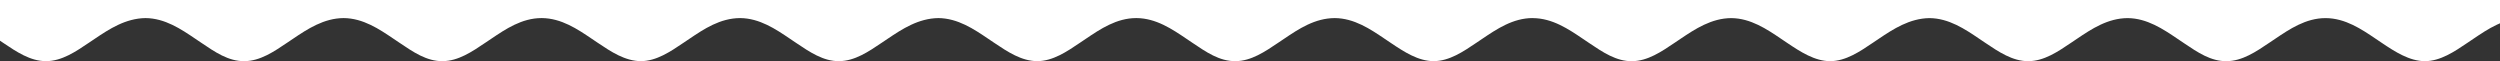<svg width="1920" height="47" viewBox="0 0 1920 47" fill="none" xmlns="http://www.w3.org/2000/svg">
<rect x="0" y="0" width="1920" height="47" fill="#333333" stroke="none"/>
<path d="M1138.48 29.738C1149.52 22.296 1162.01 13.878 1177.04 13.878L1177.05 13.918H1177.37C1192.31 14.027 1204.73 22.422 1215.69 29.829L1220.13 32.82L1220.59 33.129C1230.85 40.052 1241.43 47.183 1253.41 46.996C1265.35 46.897 1275.98 39.719 1286.26 32.77L1290.7 29.779C1301.81 22.282 1314.52 13.957 1329.59 13.908C1344.51 14.027 1356.92 22.402 1367.87 29.793L1367.9 29.819L1372.35 32.81C1382.76 39.828 1393.78 46.967 1405.63 46.986C1417.57 46.887 1428.21 39.709 1438.49 32.76L1442.92 29.779C1454.04 22.282 1466.64 14.107 1481.81 13.908C1496.75 14.017 1509.18 22.412 1520.14 29.819L1524.57 32.81L1524.59 32.819C1534.92 39.785 1545.61 46.986 1557.61 46.986H1557.85C1569.81 46.897 1580.44 39.709 1590.72 32.76L1595.15 29.779C1606.26 22.282 1618.8 13.957 1634.04 13.908C1648.96 14.027 1661.37 22.402 1672.32 29.793L1672.36 29.819L1676.81 32.81L1677.62 33.359C1687.76 40.206 1698.06 47.171 1710.08 46.986C1722.03 46.887 1732.67 39.709 1742.94 32.76L1747.38 29.779C1758.42 22.332 1770.92 13.908 1785.96 13.908H1786.28C1801.21 14.027 1813.64 22.412 1824.6 29.819L1829.03 32.8C1839.44 39.818 1850.47 46.907 1862.31 46.986C1874.27 46.897 1884.91 39.709 1895.19 32.76L1899.61 29.779C1910.72 22.282 1923.08 13.957 1938.51 13.908C1953.39 14.017 1965.78 22.372 1976.7 29.739L1979 31.284V0H0V31.255L2.24 32.77L2.252 32.778C12.596 39.754 23.291 46.967 35.303 46.967H35.543C47.491 46.867 58.129 39.689 68.407 32.74L72.836 29.759C83.954 22.262 96.492 14.087 111.729 13.888C126.666 13.997 139.094 22.392 150.052 29.799L154.491 32.79C164.889 39.808 175.377 47.156 187.765 46.967C199.723 46.877 210.361 39.689 220.639 32.74L225.068 29.759C236.176 22.262 248.823 13.937 263.961 13.888C278.881 14.007 291.287 22.382 302.235 29.773L302.273 29.799L306.723 32.79C317.121 39.808 327.709 47.156 339.996 46.967C351.944 46.867 362.582 39.689 372.86 32.74L377.299 29.759C388.337 22.312 400.835 13.888 415.872 13.888H416.192C431.129 14.007 443.557 22.392 454.515 29.799L458.944 32.78C469.352 39.798 480.07 46.887 492.228 46.967C504.186 46.877 514.824 39.689 525.102 32.74L529.531 29.759C540.639 22.262 553.107 13.937 568.424 13.888C583.344 13.997 595.75 22.372 606.698 29.763L606.737 29.789L611.186 32.79L611.428 32.953C621.751 39.922 632.466 47.154 644.46 46.967C656.407 46.867 667.045 39.689 677.323 32.74L681.763 29.759C692.88 22.262 705.388 14.087 720.655 13.888C735.592 14.007 748.02 22.392 758.978 29.799L763.417 32.79C773.825 39.808 784.593 46.947 796.691 46.967C808.649 46.877 819.287 39.689 829.565 32.74L833.994 29.759C845.032 22.312 857.54 13.888 872.577 13.888H872.897C887.834 13.997 900.262 22.392 911.22 29.799L915.659 32.79C926.067 39.808 936.565 47.156 948.933 46.967C960.88 46.867 971.518 39.689 981.796 32.74L986.236 29.759C997.344 22.262 1009.77 13.937 1025.13 13.888C1040.05 14.007 1052.45 22.382 1063.4 29.773L1063.44 29.799L1067.89 32.79C1078.3 39.808 1089.19 46.947 1101.16 46.967C1113.11 46.867 1123.75 39.689 1134.03 32.74L1138.45 29.759L1138.48 29.738Z" fill="white"/>
</svg>

